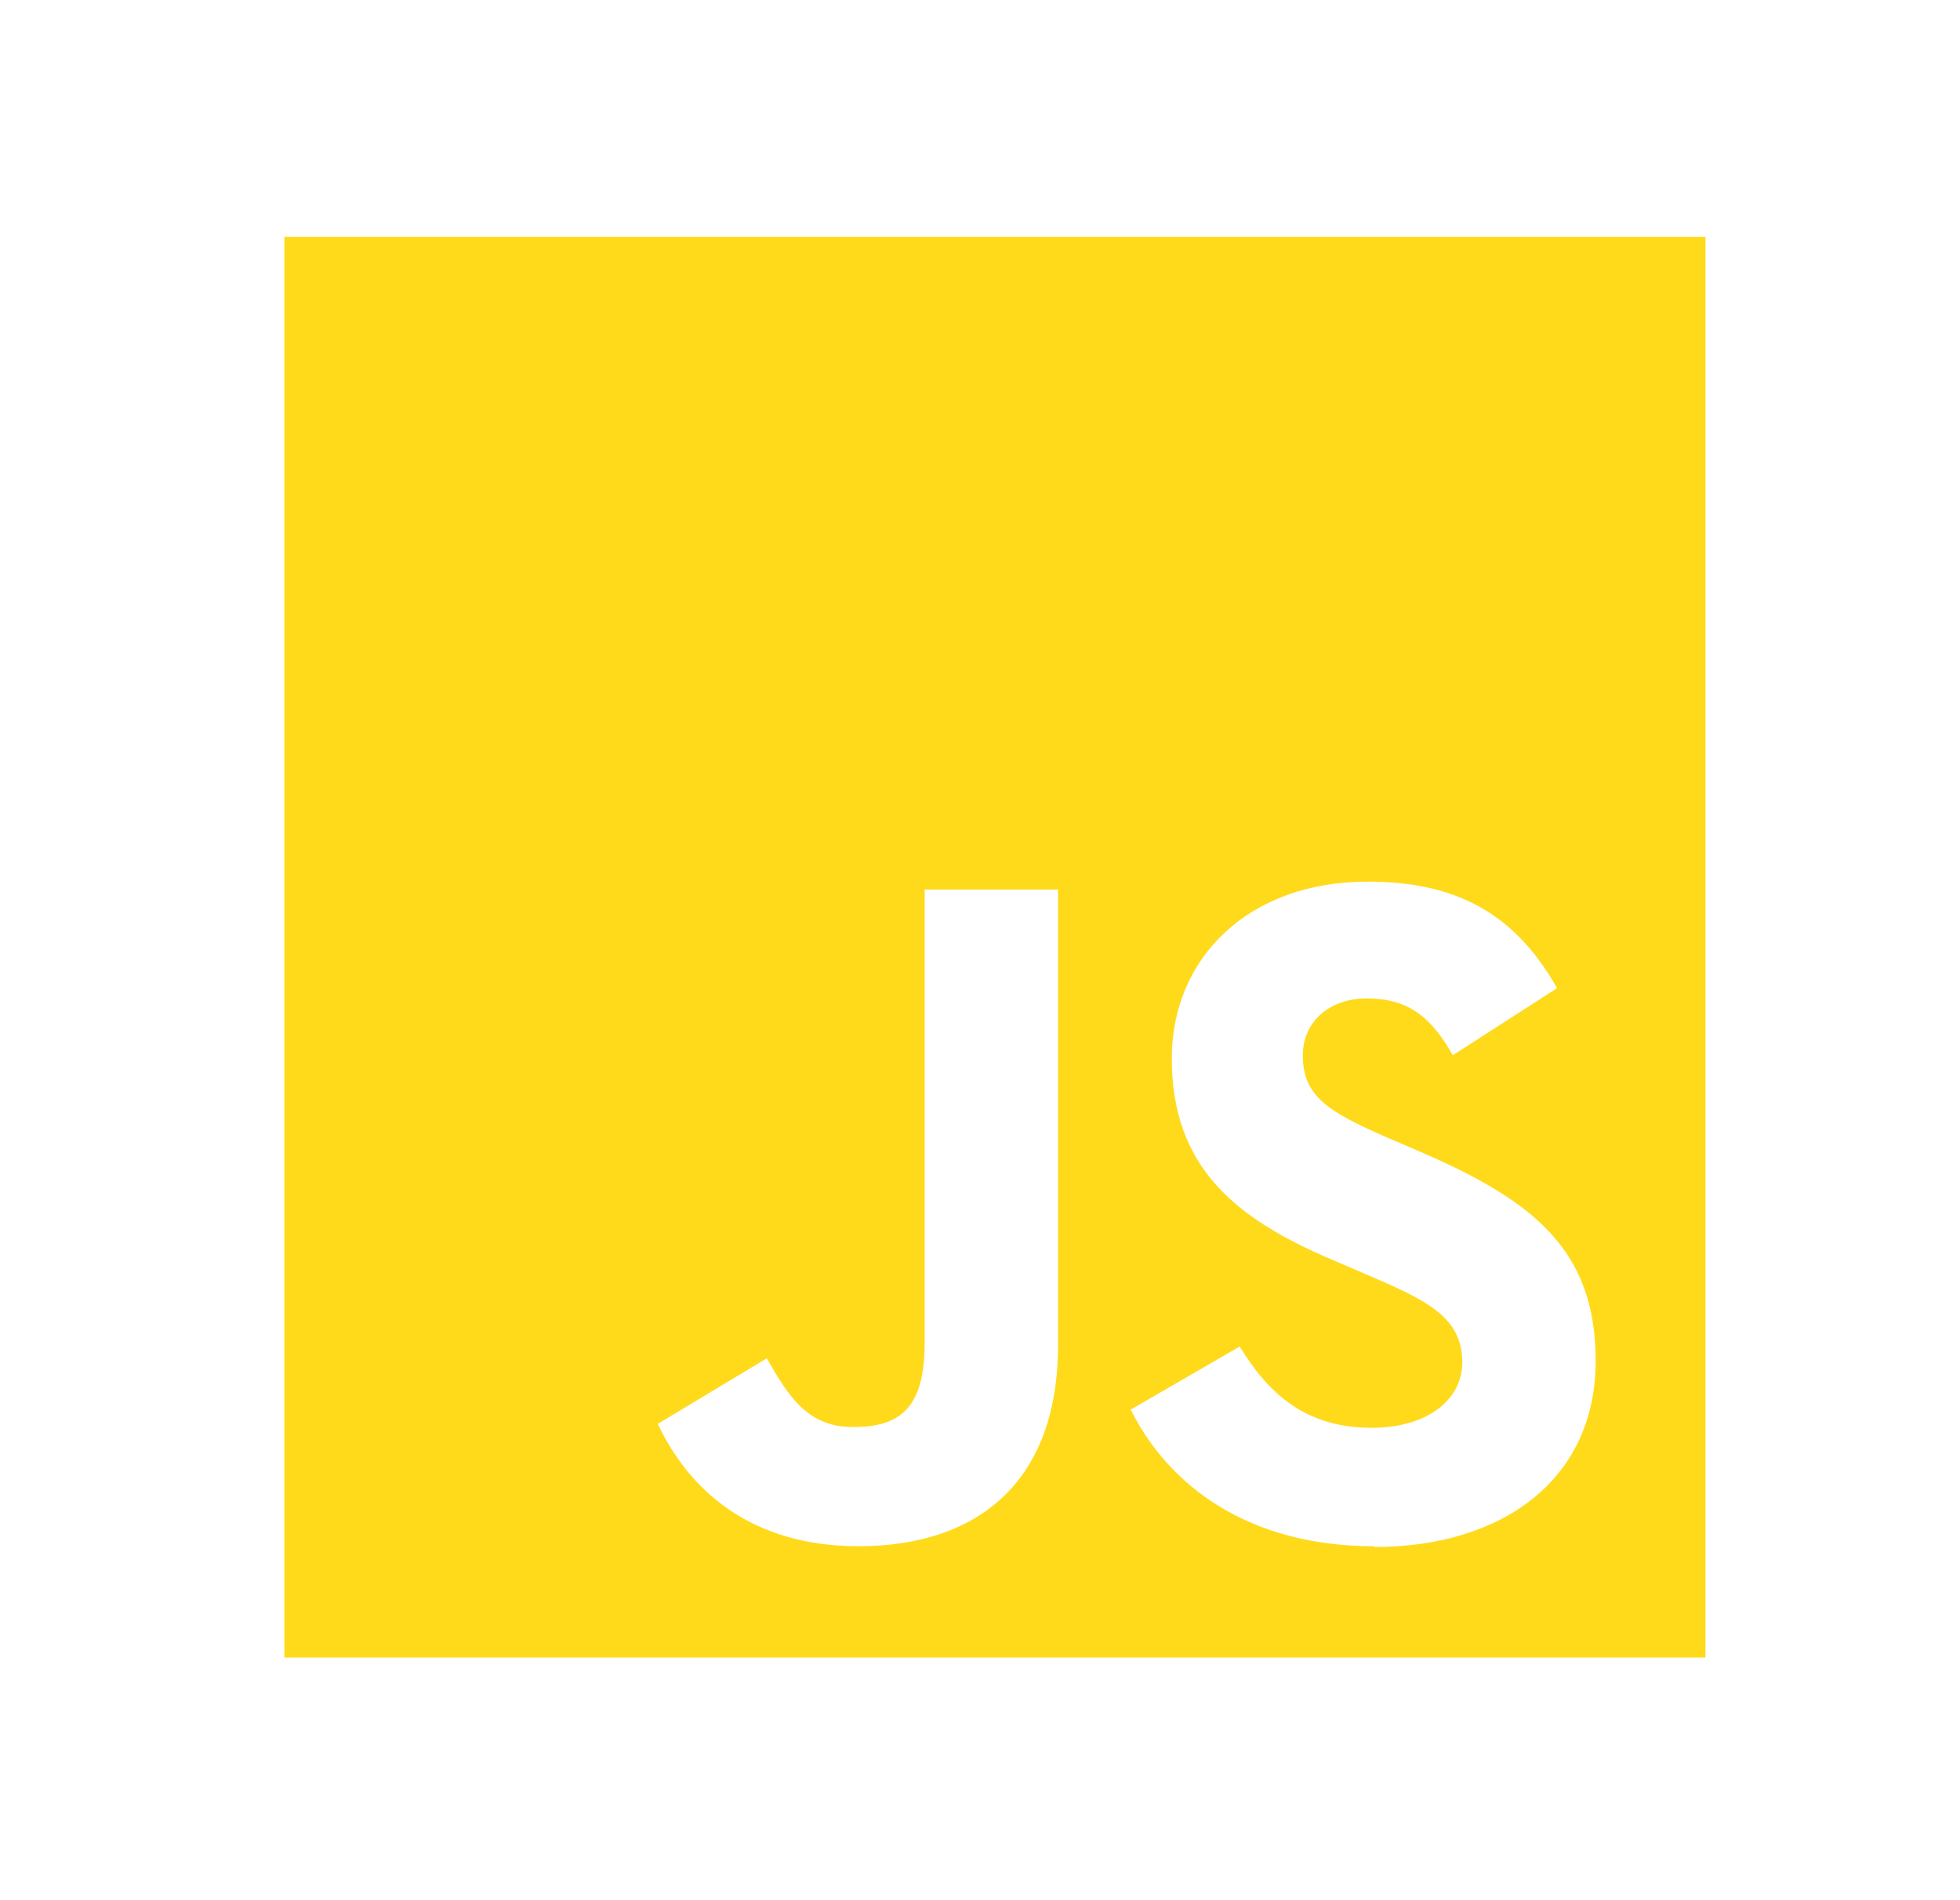 <svg width="33" height="32" viewBox="0 0 33 32" fill="none" xmlns="http://www.w3.org/2000/svg">
<path d="M23.131 26.039C21.044 26.039 19.689 25.042 19.037 23.739L20.872 22.676C21.35 23.46 21.975 24.045 23.091 24.045C24.022 24.045 24.62 23.58 24.62 22.942C24.62 22.171 24.008 21.892 22.985 21.453L22.427 21.214C20.805 20.523 19.729 19.659 19.729 17.824C19.729 16.136 21.018 14.847 23.025 14.847C24.46 14.847 25.484 15.339 26.215 16.641L24.46 17.771C24.075 17.08 23.663 16.814 23.012 16.814C22.36 16.814 21.935 17.226 21.935 17.771C21.935 18.449 22.347 18.715 23.317 19.14L23.875 19.38C25.79 20.204 26.866 21.028 26.866 22.915C26.866 24.936 25.271 26.052 23.145 26.052L23.131 26.039ZM17.814 22.649C17.814 24.975 16.445 26.039 14.452 26.039C12.657 26.039 11.607 25.108 11.075 23.979L12.91 22.875C13.269 23.5 13.588 24.032 14.359 24.032C15.13 24.032 15.568 23.739 15.568 22.623V14.98H17.814V22.663V22.649ZM4.788 27.913H28.714V3.988H4.788V27.913Z" fill="#FFDA1B"/>
</svg>
